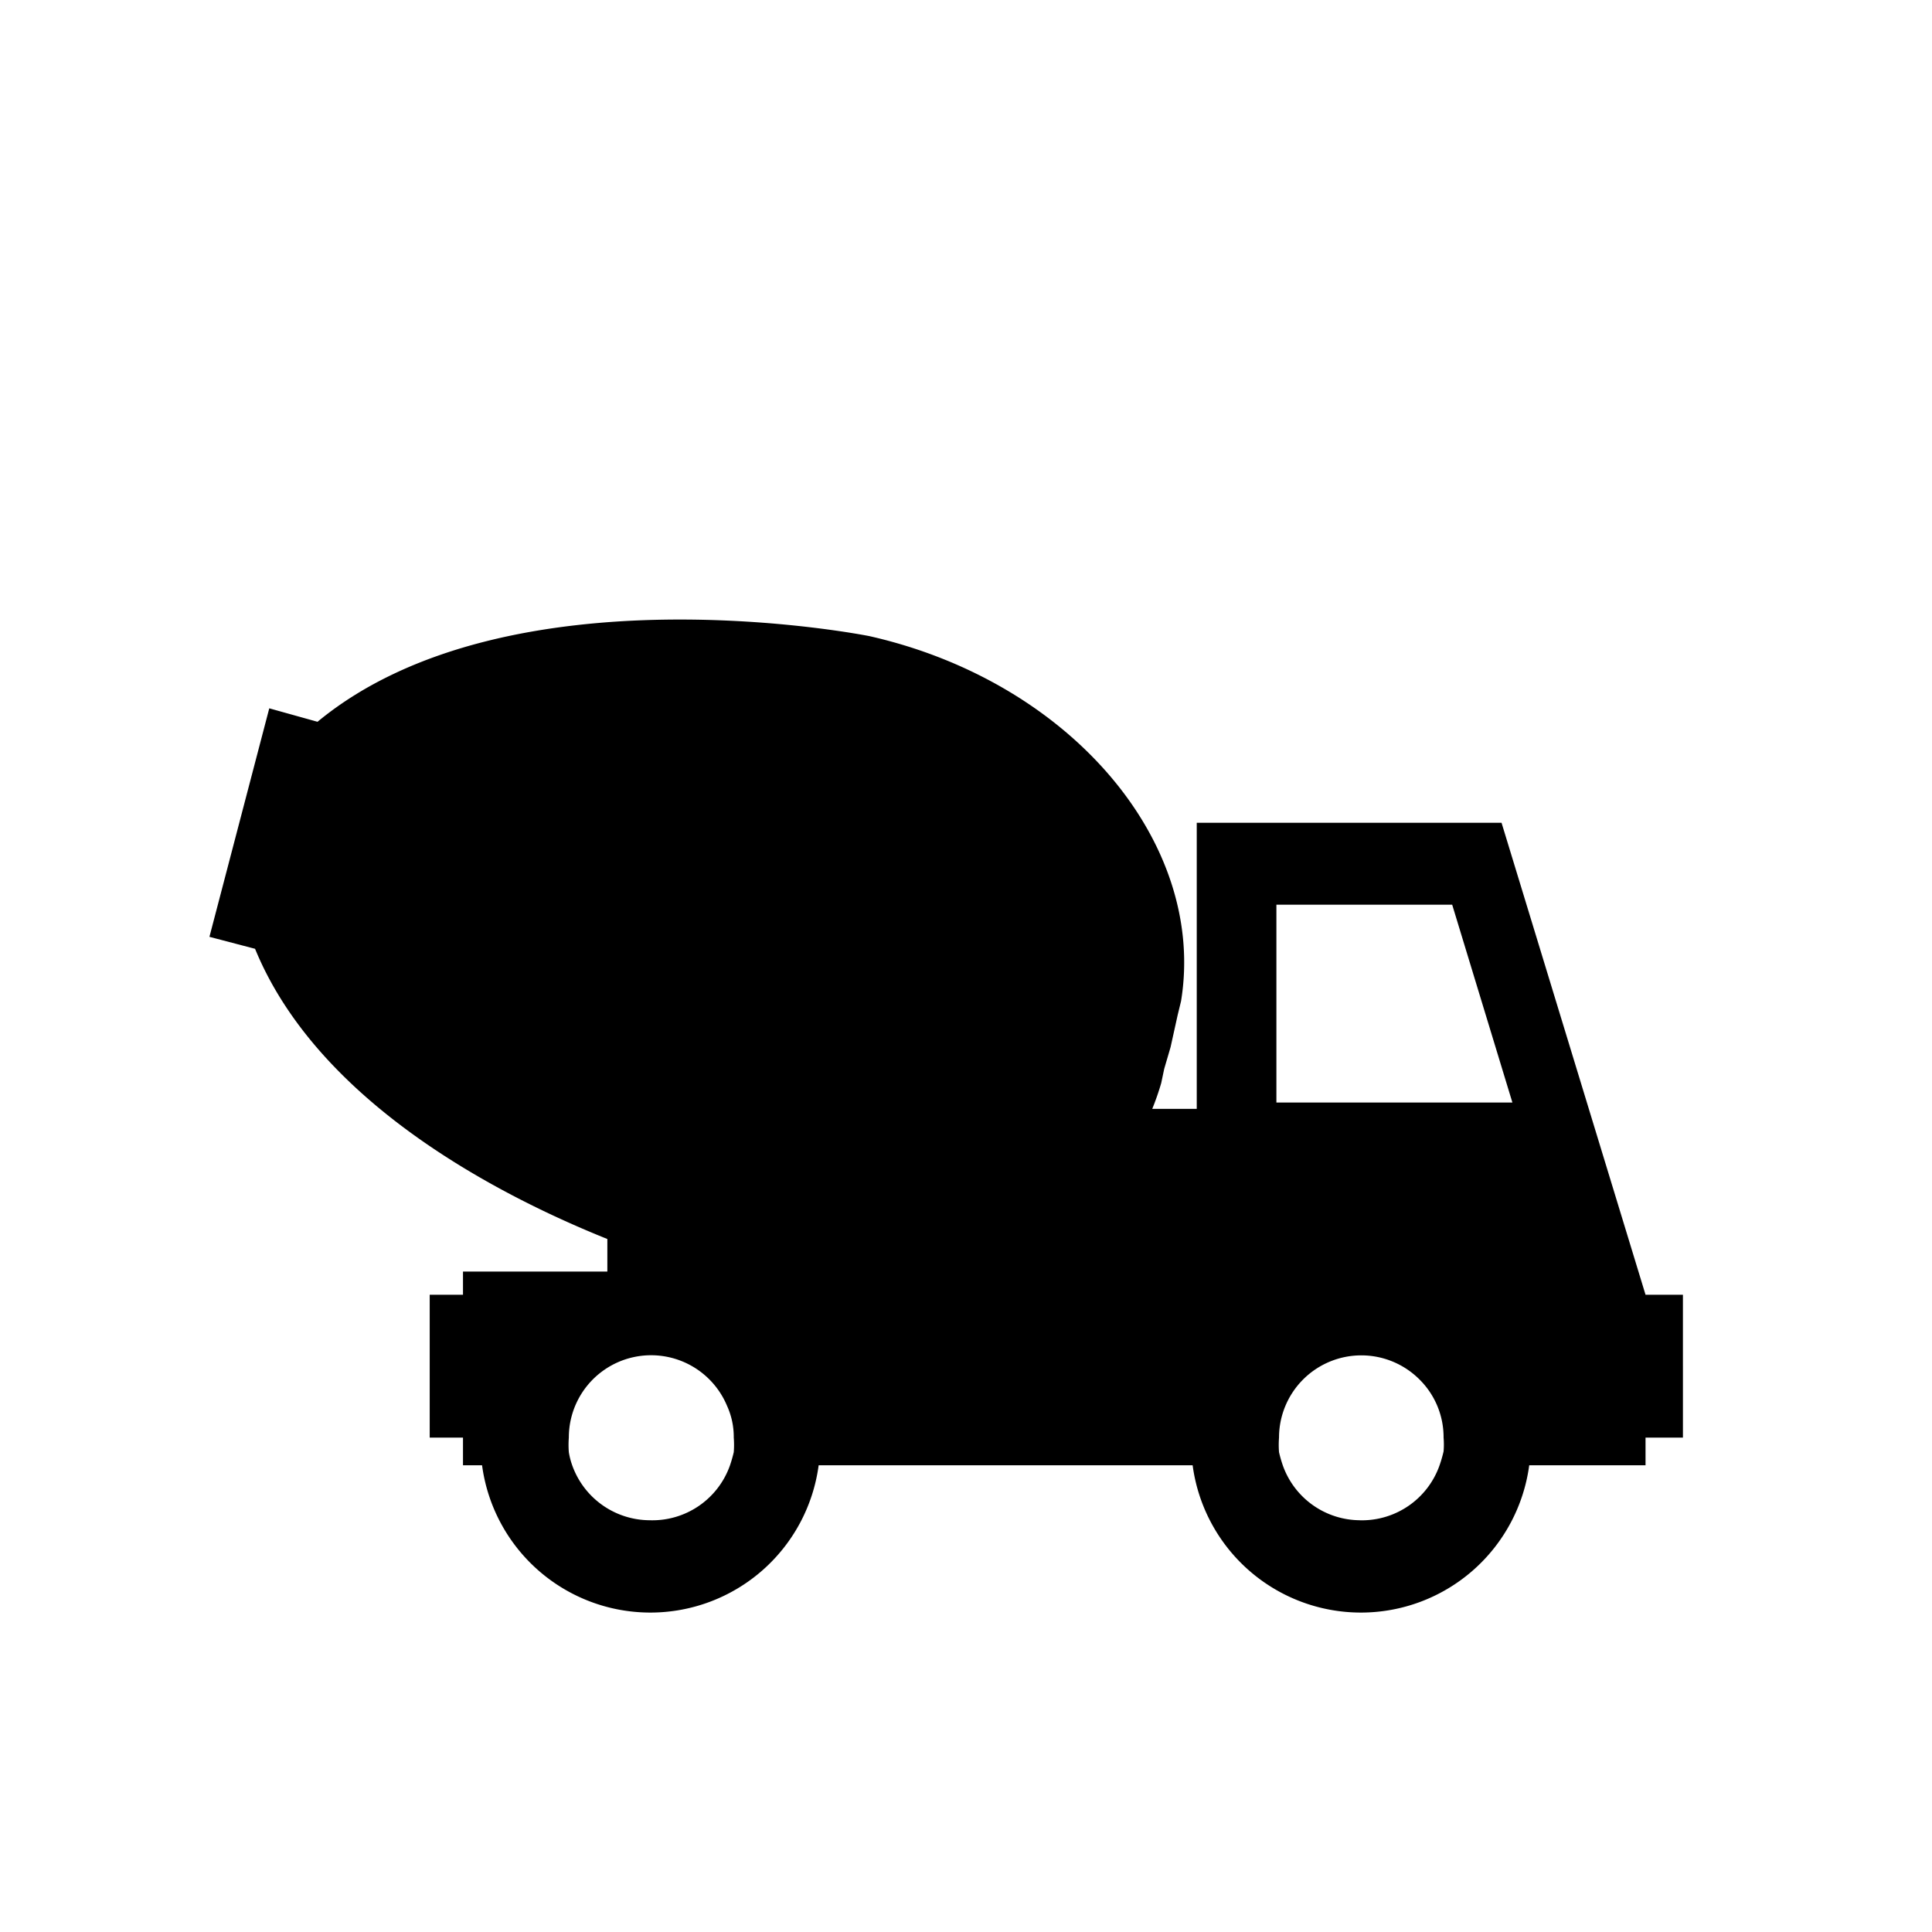 <svg id="Laag_1" data-name="Laag 1" xmlns="http://www.w3.org/2000/svg" viewBox="0 0 51.66 51.66"><title>iconen</title><path d="M44,34.62,40.15,22H32v7.65H30.81a7,7,0,0,0,.24-.69h0l.08-.38h0L31.3,28l.19-.86h0l.09-.37h0c.69-4.22-2.94-8.54-8.33-9.76,0,0-9.64-1.94-14.76,2.29L7.2,18.94,5.6,25.05l1.22.32c1.64,4,6.28,6.5,9.42,7.76V34H12.38v.62h-.89v3.82h.89v.74h.51a4.54,4.54,0,0,0,9,0h10a4.54,4.54,0,0,0,9,0H44v-.74h1V34.62ZM34.13,24.19h4.7l1.61,5.29H34.13ZM17.37,40.65a2.21,2.21,0,0,1-2.07-1.47,2,2,0,0,1-.09-.35,2.45,2.45,0,0,1,0-.39,2.2,2.2,0,0,1,4.23-.85,2,2,0,0,1,.18.85,2.45,2.45,0,0,1,0,.39,3.57,3.57,0,0,1-.1.35h0A2.2,2.2,0,0,1,17.37,40.65Zm19,0a2.2,2.2,0,0,1-2.07-1.47,3.57,3.57,0,0,1-.1-.35,2.47,2.47,0,0,1,0-.39,2.2,2.2,0,0,1,3.76-1.55,2.17,2.17,0,0,1,.64,1.55v0a2.22,2.22,0,0,1,0,.37,3.57,3.57,0,0,1-.1.35h0A2.2,2.2,0,0,1,36.33,40.65Z"/></svg>